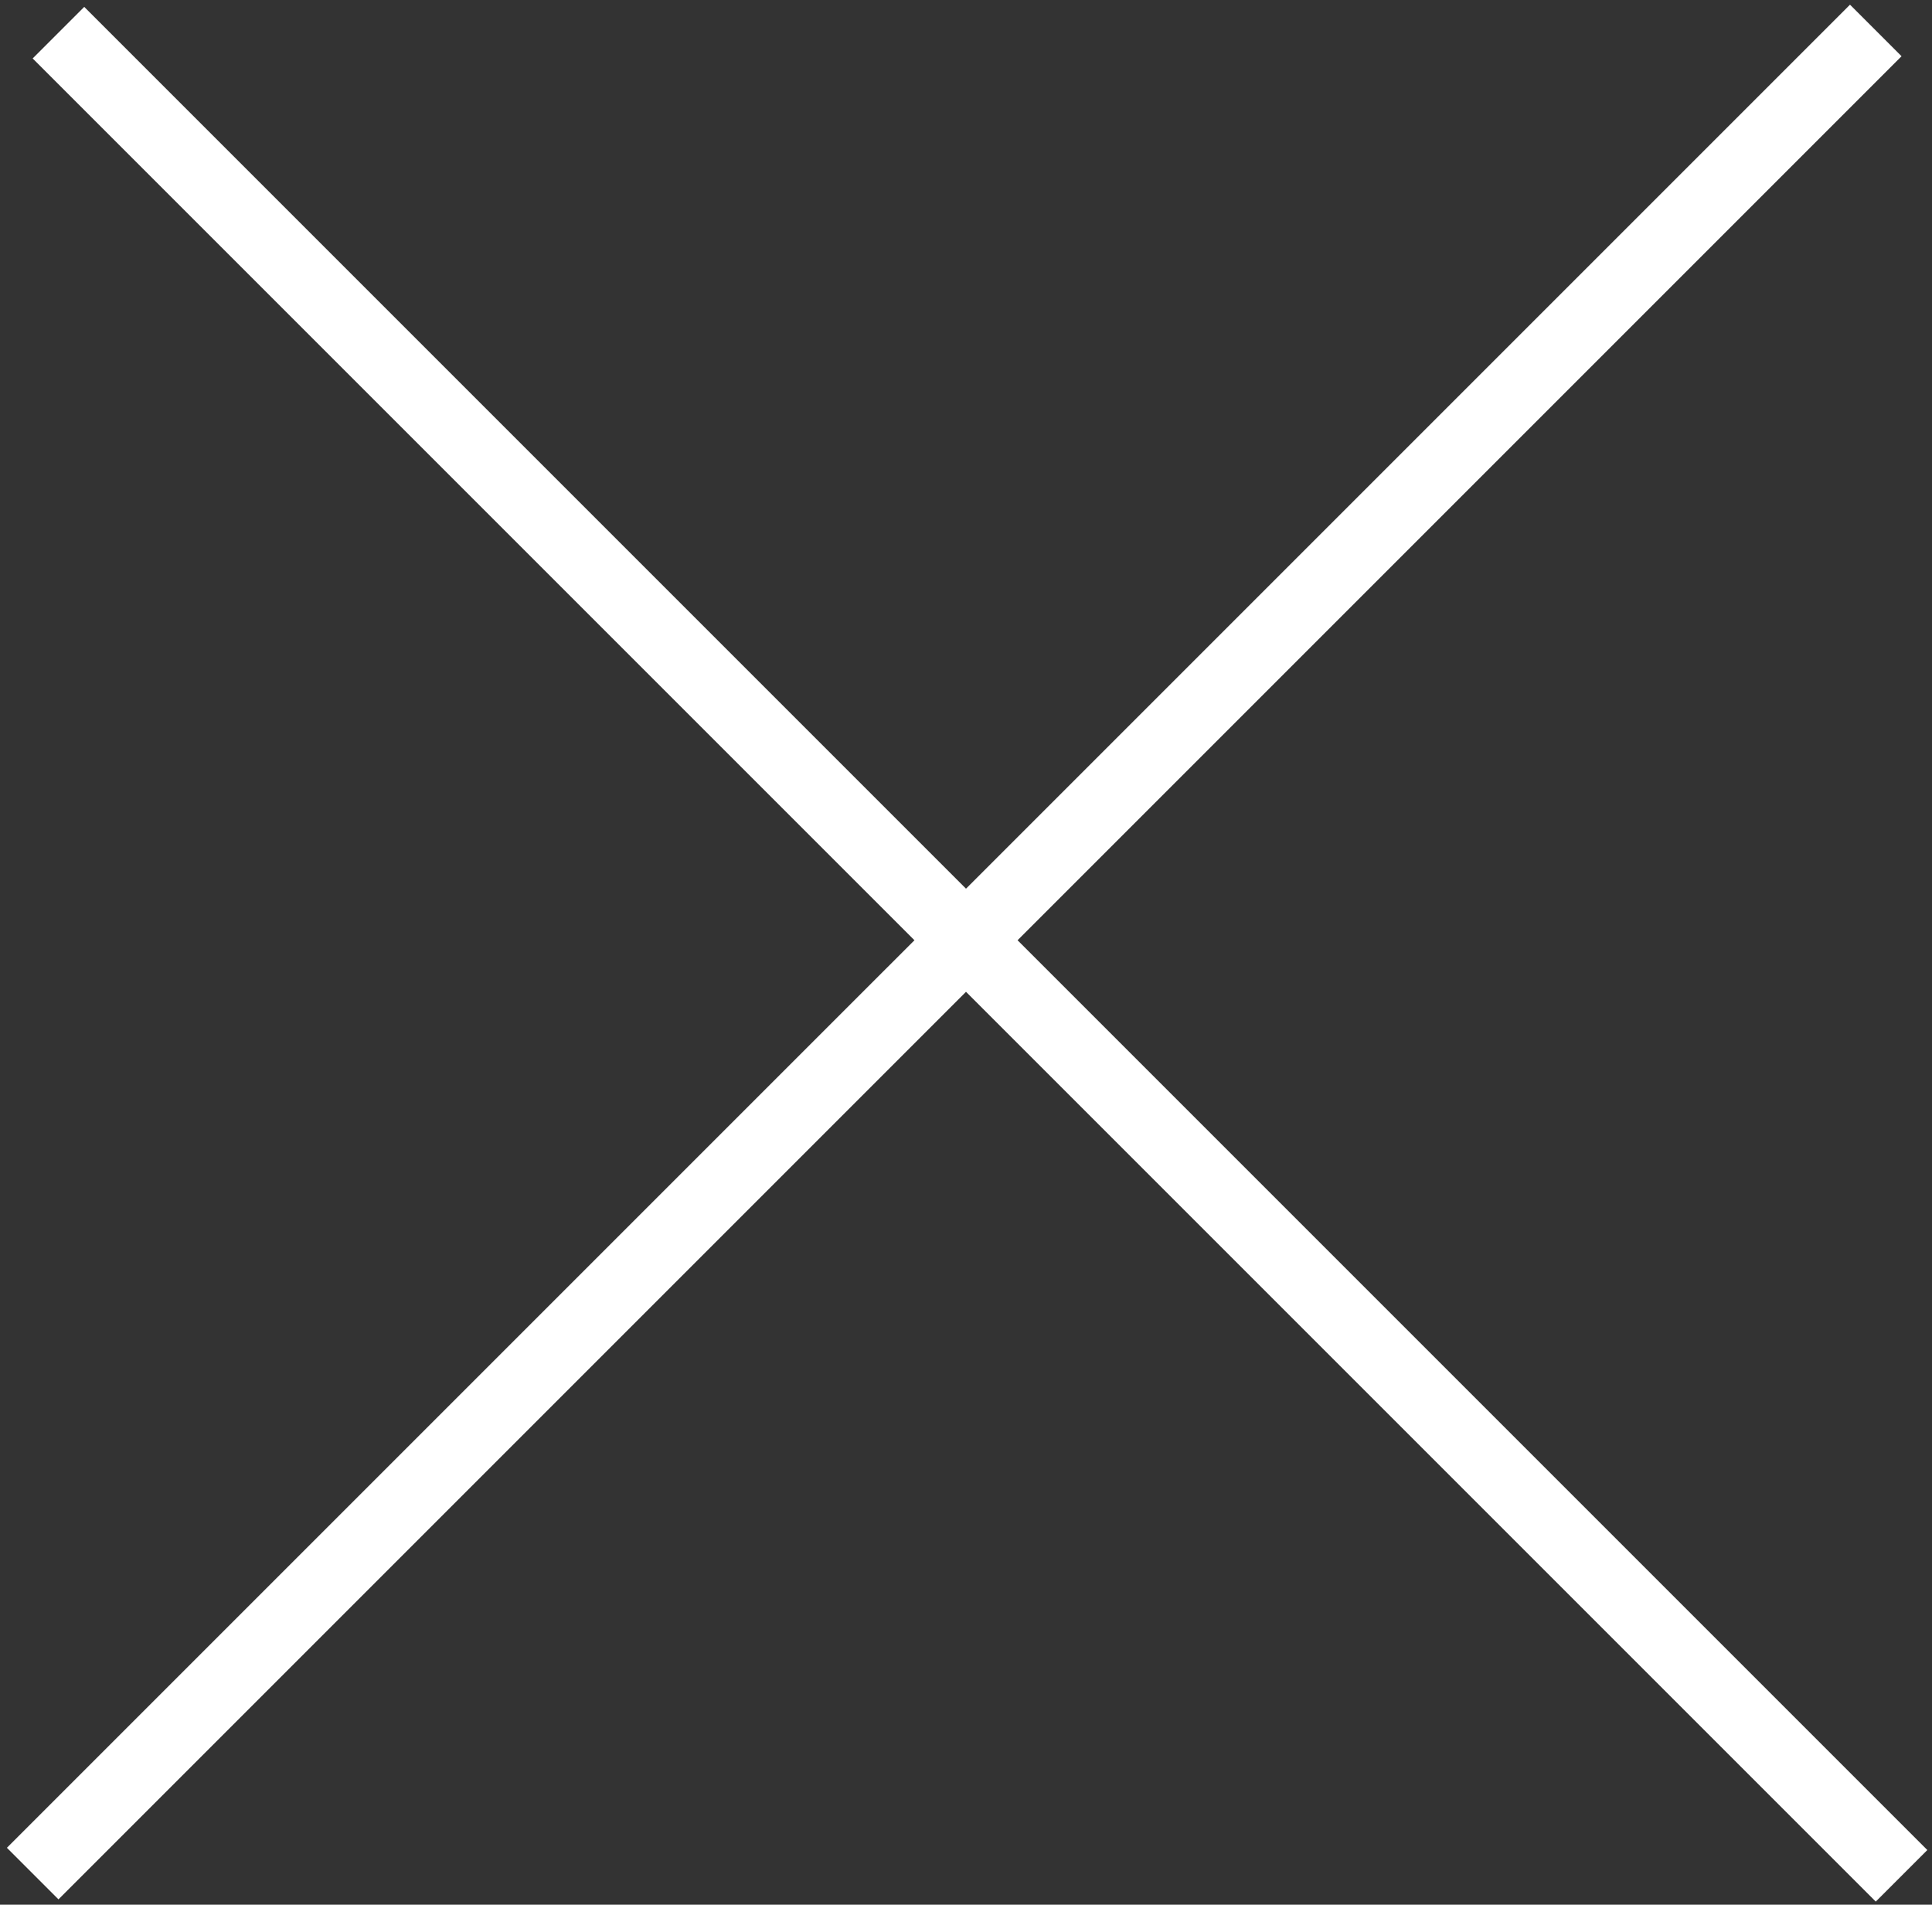 <?xml version="1.0" encoding="UTF-8"?> <svg xmlns="http://www.w3.org/2000/svg" width="212" height="209" viewBox="0 0 212 209" fill="none"><rect x="0" y="0" width="212" height="209" fill="#333333" stroke="none"/><path d="M6.414 3.585L208.658 205.829M3.586 205.585L205.83 3.342" stroke="white" stroke-width="8"></path></svg> 